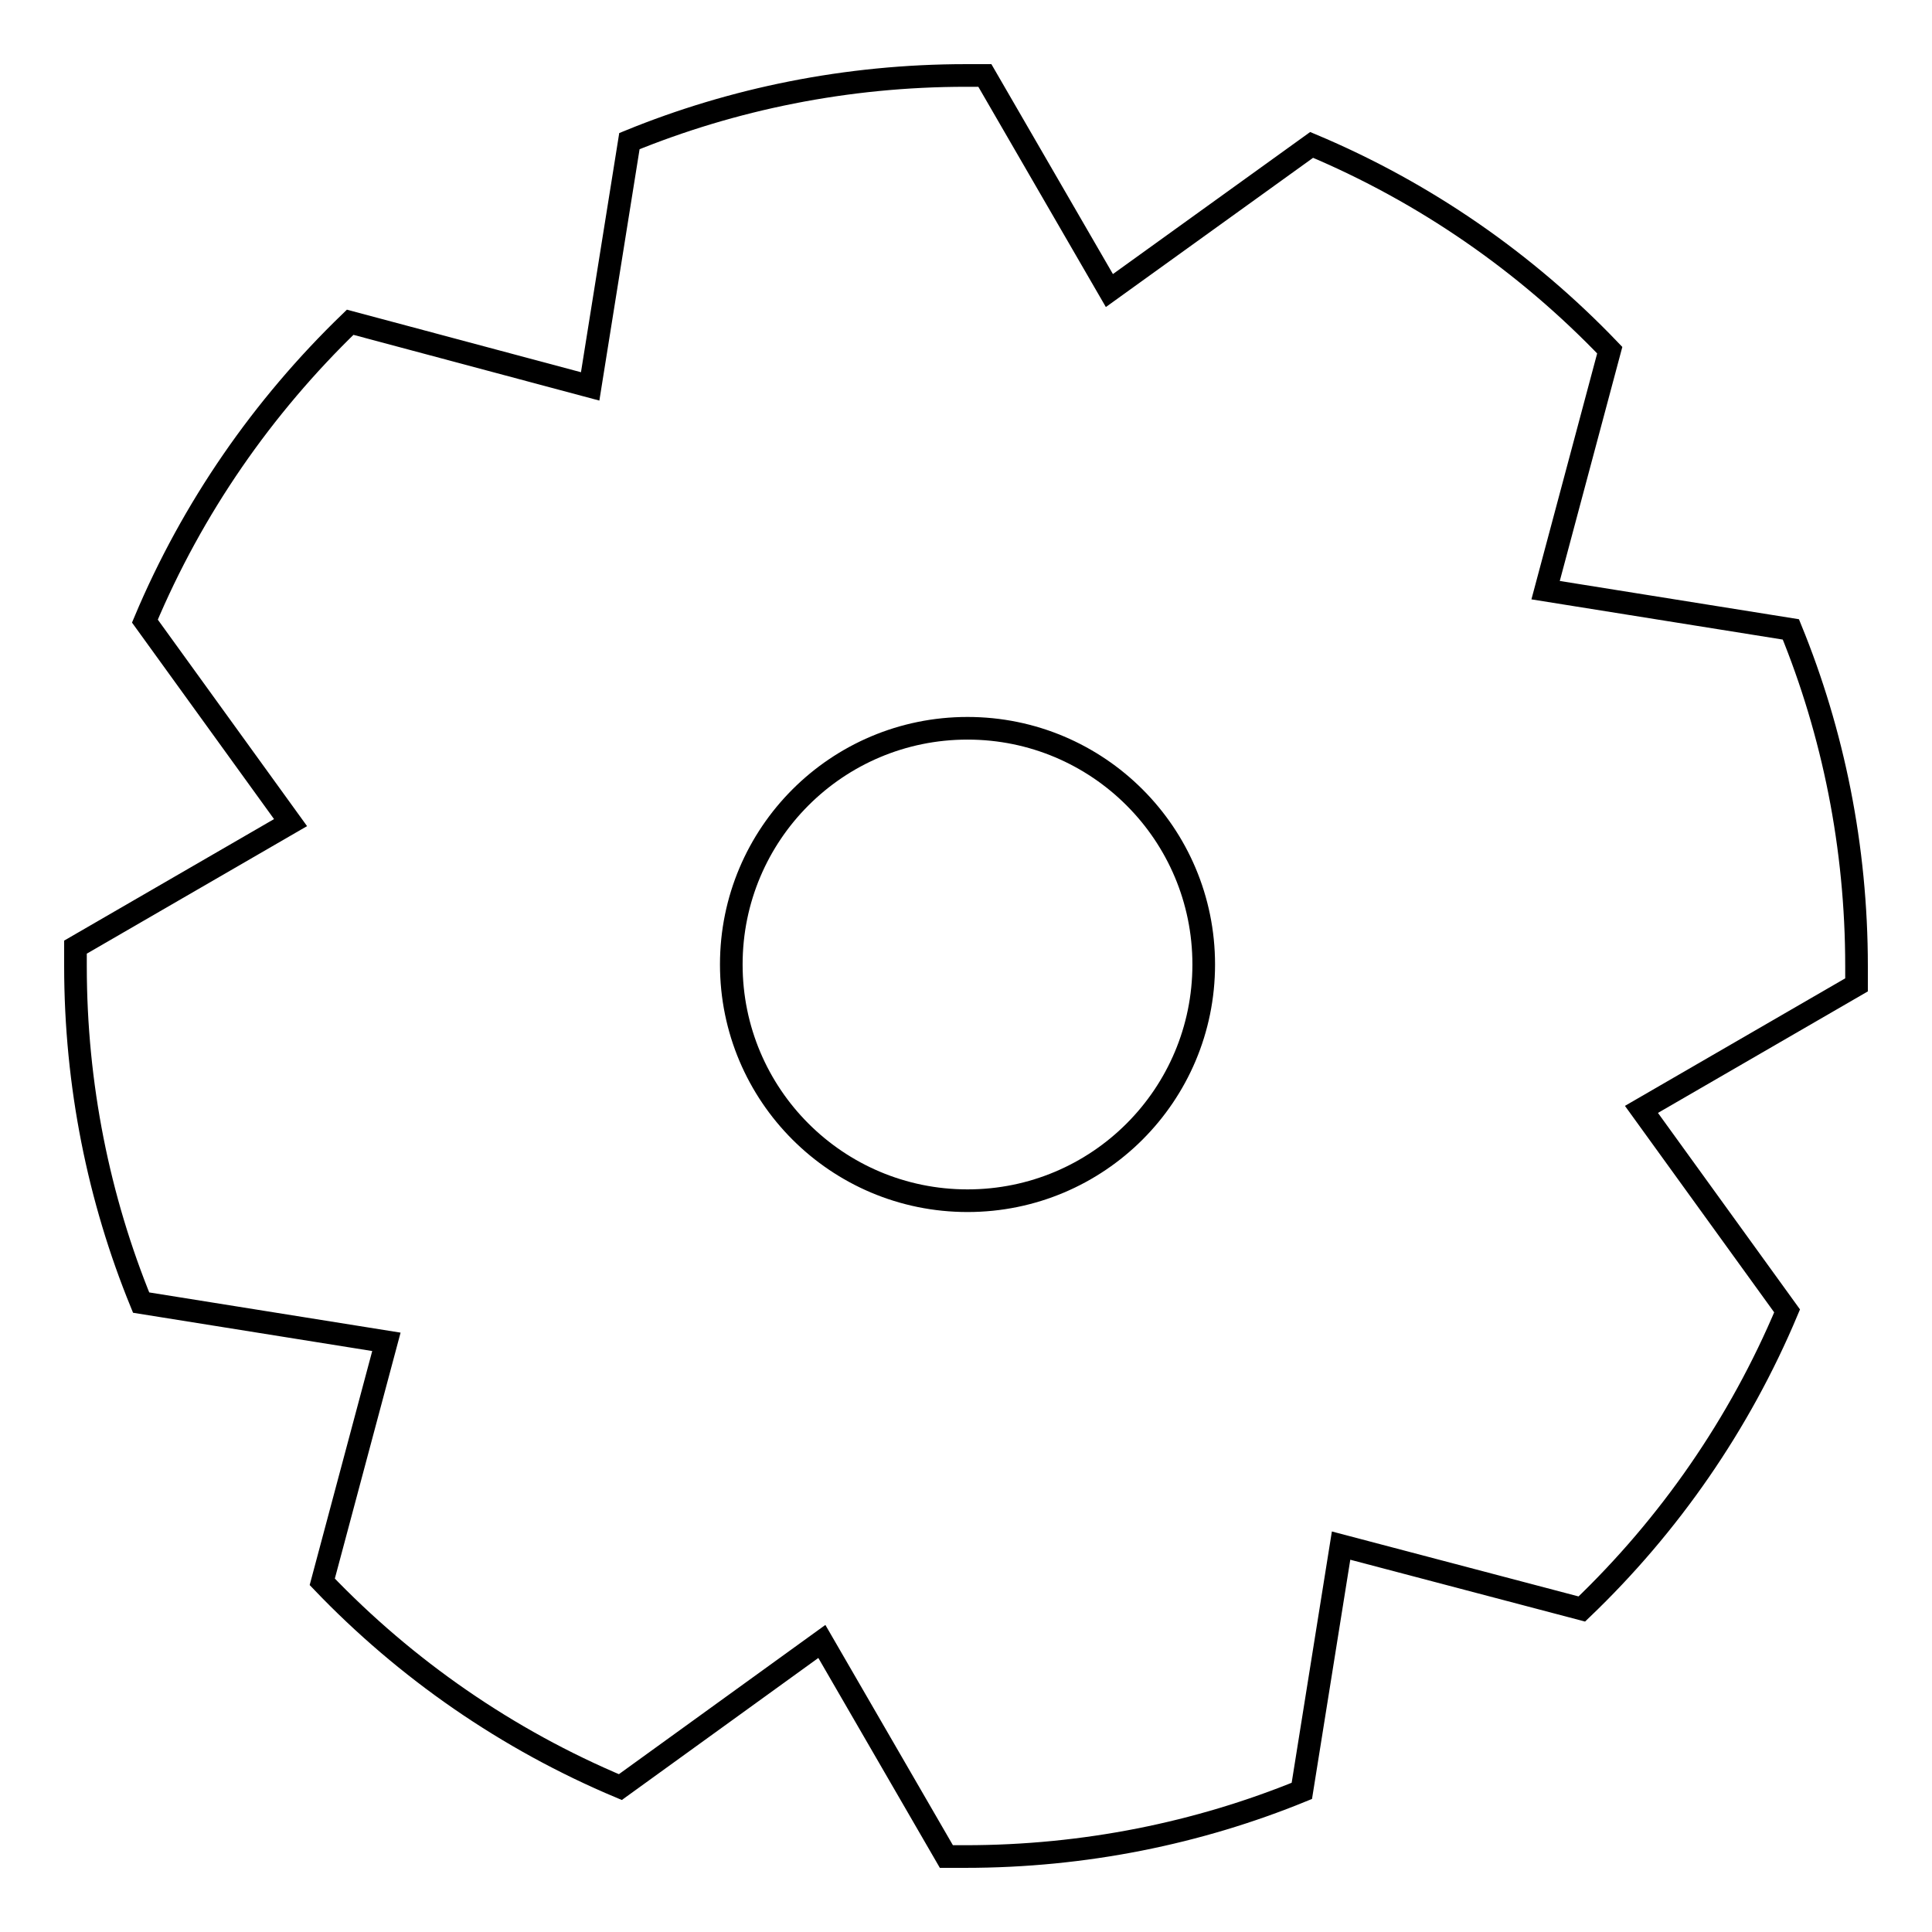 <?xml version="1.0" encoding="utf-8"?>
<!-- Svg Vector Icons : http://www.onlinewebfonts.com/icon -->
<!DOCTYPE svg PUBLIC "-//W3C//DTD SVG 1.1//EN" "http://www.w3.org/Graphics/SVG/1.1/DTD/svg11.dtd">
<svg version="1.1" xmlns="http://www.w3.org/2000/svg" xmlns:xlink="http://www.w3.org/1999/xlink" x="0px" y="0px" viewBox="0 0 256 256" enable-background="new 0 0 256 256" xml:space="preserve">
<g><g><path stroke-width="3" fill-opacity="0" stroke="#000000"  d="M209.6,213.2c11.6-11.1,20.9-24.5,27.2-39.5L217.5,147l28.5-16.5c0-0.8,0-1.7,0-2.5c0-15.8-3.1-30.9-8.7-44.6l-32.5-5.2l8.5-31.8c-11.1-11.6-24.5-20.9-39.5-27.2L147,38.5L130.5,10c-0.8,0-1.7,0-2.5,0c-15.8,0-30.9,3.1-44.6,8.7l-5.2,32.5l-31.8-8.5C34.8,53.9,25.5,67.3,19.2,82.3L38.5,109L10,125.5c0,0.8,0,1.7,0,2.5c0,15.8,3.1,30.9,8.7,44.6l32.5,5.2l-8.5,31.8c11.1,11.6,24.5,20.9,39.5,27.2l26.7-19.3l16.5,28.5c0.8,0,1.7,0,2.5,0c15.8,0,30.9-3.1,44.6-8.7l5.2-32.5L209.6,213.2z"/><path stroke-width="3" fill-opacity="0" stroke="#000000"  d="M96.9,127.8c0,17.3,14,31.3,31.3,31.3c17.3,0,31.3-14,31.3-31.3c0-17.3-14-31.3-31.3-31.3C110.9,96.5,96.9,110.5,96.9,127.8L96.9,127.8z"/></g></g>
</svg>